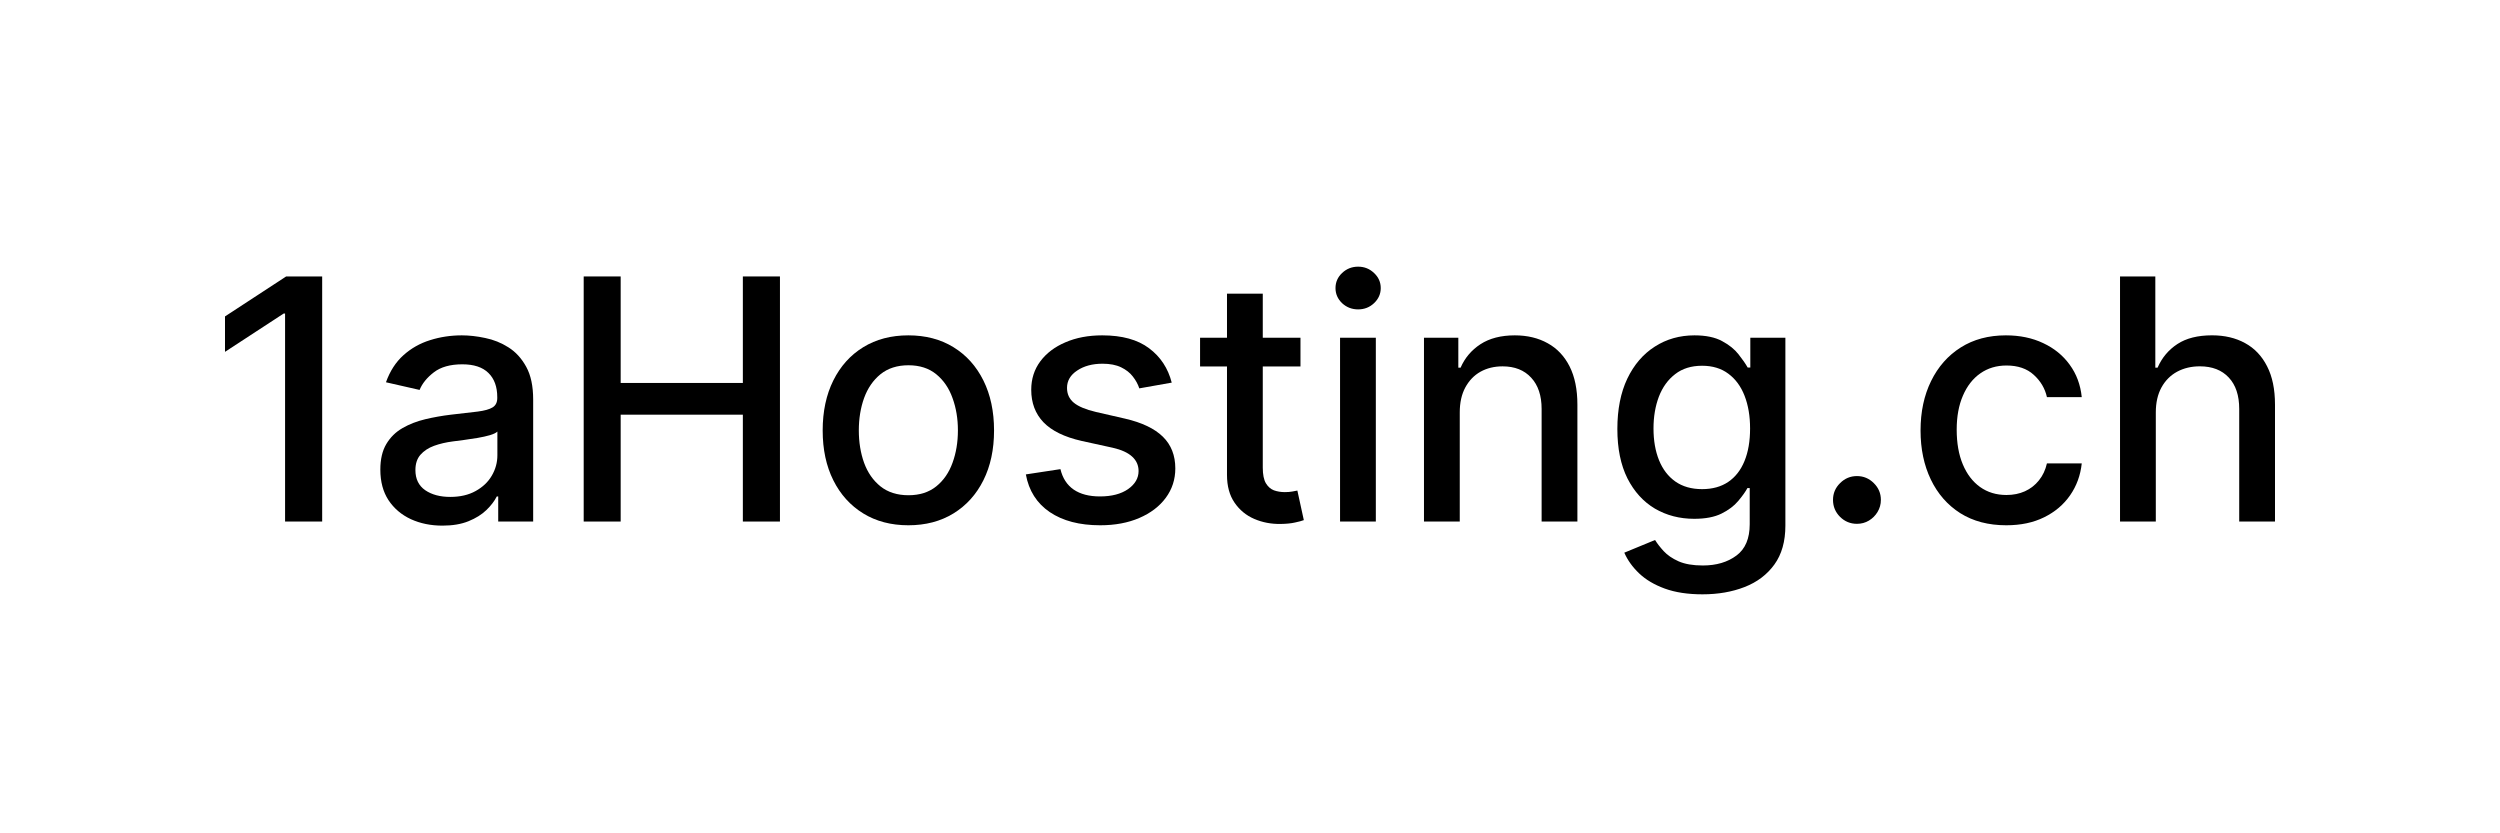 <svg width="300" height="100" viewBox="0 0 300 100" fill="none" xmlns="http://www.w3.org/2000/svg">
<path d="M258.697 49.488V62.585H254.403V33.174H258.639V44.117H258.912C259.429 42.929 260.219 41.986 261.282 41.288C262.344 40.589 263.733 40.239 265.446 40.239C266.959 40.239 268.28 40.55 269.41 41.173C270.549 41.795 271.43 42.724 272.052 43.959C272.684 45.184 273 46.716 273 48.554V62.585H268.706V49.071C268.706 47.453 268.29 46.199 267.457 45.309C266.624 44.409 265.465 43.959 263.981 43.959C262.967 43.959 262.057 44.174 261.253 44.605C260.458 45.036 259.831 45.668 259.372 46.501C258.922 47.324 258.697 48.32 258.697 49.488Z" fill="black"/>
<path d="M240.749 63.033C238.614 63.033 236.775 62.549 235.234 61.582C233.702 60.606 232.525 59.261 231.701 57.547C230.878 55.833 230.466 53.87 230.466 51.659C230.466 49.419 230.888 47.442 231.73 45.728C232.573 44.005 233.76 42.66 235.291 41.693C236.823 40.726 238.628 40.242 240.705 40.242C242.381 40.242 243.874 40.553 245.186 41.176C246.498 41.788 247.556 42.65 248.36 43.761C249.174 44.871 249.657 46.168 249.81 47.652H245.631C245.401 46.618 244.875 45.728 244.052 44.981C243.238 44.234 242.146 43.861 240.777 43.861C239.581 43.861 238.532 44.177 237.632 44.809C236.742 45.431 236.048 46.322 235.55 47.48C235.052 48.629 234.803 49.988 234.803 51.558C234.803 53.167 235.047 54.555 235.536 55.723C236.024 56.891 236.713 57.796 237.604 58.437C238.504 59.079 239.561 59.399 240.777 59.399C241.591 59.399 242.328 59.251 242.989 58.954C243.659 58.648 244.219 58.212 244.669 57.647C245.129 57.083 245.449 56.403 245.631 55.608H249.81C249.657 57.035 249.193 58.308 248.417 59.428C247.642 60.548 246.603 61.429 245.301 62.071C244.008 62.712 242.491 63.033 240.749 63.033Z" fill="black"/>
<path d="M222.834 62.859C222.049 62.859 221.374 62.581 220.809 62.026C220.244 61.461 219.961 60.781 219.961 59.987C219.961 59.202 220.244 58.532 220.809 57.976C221.374 57.411 222.049 57.129 222.834 57.129C223.619 57.129 224.294 57.411 224.858 57.976C225.423 58.532 225.706 59.202 225.706 59.987C225.706 60.513 225.572 60.997 225.304 61.437C225.045 61.868 224.7 62.213 224.27 62.471C223.839 62.73 223.36 62.859 222.834 62.859Z" fill="black"/>
<path d="M204.294 71.319C202.542 71.319 201.034 71.089 199.77 70.629C198.516 70.17 197.492 69.562 196.697 68.806C195.903 68.049 195.309 67.221 194.916 66.321L198.607 64.799C198.866 65.22 199.21 65.665 199.641 66.135C200.081 66.613 200.675 67.02 201.422 67.355C202.178 67.69 203.15 67.858 204.337 67.858C205.965 67.858 207.31 67.46 208.372 66.666C209.435 65.881 209.966 64.627 209.966 62.903V58.566H209.694C209.435 59.036 209.062 59.557 208.573 60.132C208.095 60.706 207.434 61.204 206.592 61.625C205.749 62.047 204.653 62.257 203.303 62.257C201.561 62.257 199.991 61.85 198.593 61.036C197.205 60.213 196.104 59.002 195.29 57.403C194.486 55.795 194.083 53.818 194.083 51.472C194.083 49.127 194.481 47.116 195.275 45.441C196.08 43.765 197.181 42.483 198.578 41.592C199.976 40.692 201.561 40.242 203.332 40.242C204.701 40.242 205.807 40.472 206.649 40.931C207.492 41.382 208.147 41.908 208.617 42.511C209.095 43.114 209.464 43.646 209.722 44.105H210.038V40.529H214.246V63.076C214.246 64.971 213.806 66.527 212.925 67.743C212.044 68.959 210.852 69.859 209.349 70.443C207.855 71.027 206.17 71.319 204.294 71.319ZM204.251 58.696C205.486 58.696 206.529 58.408 207.382 57.834C208.243 57.25 208.894 56.417 209.335 55.335C209.785 54.244 210.01 52.937 210.01 51.415C210.01 49.931 209.789 48.624 209.349 47.494C208.909 46.365 208.262 45.484 207.41 44.852C206.558 44.211 205.505 43.89 204.251 43.89C202.958 43.89 201.881 44.225 201.02 44.895C200.158 45.556 199.507 46.456 199.067 47.595C198.636 48.734 198.42 50.008 198.42 51.415C198.42 52.861 198.641 54.129 199.081 55.22C199.521 56.312 200.172 57.164 201.034 57.777C201.905 58.389 202.978 58.696 204.251 58.696Z" fill="black"/>
<path d="M175.171 49.49V62.587H170.877V40.529H174.999V44.12H175.272C175.779 42.952 176.574 42.013 177.656 41.305C178.747 40.596 180.121 40.242 181.777 40.242C183.28 40.242 184.597 40.558 185.726 41.19C186.856 41.812 187.732 42.741 188.354 43.976C188.977 45.211 189.288 46.738 189.288 48.557V62.587H184.994V49.074C184.994 47.475 184.578 46.226 183.745 45.326C182.912 44.416 181.768 43.962 180.312 43.962C179.317 43.962 178.431 44.177 177.656 44.608C176.89 45.039 176.282 45.67 175.832 46.504C175.391 47.327 175.171 48.322 175.171 49.49Z" fill="black"/>
<path d="M160.806 62.588V40.53H165.1V62.588H160.806ZM162.974 37.127C162.228 37.127 161.586 36.878 161.05 36.38C160.524 35.873 160.26 35.27 160.26 34.571C160.26 33.862 160.524 33.259 161.05 32.761C161.586 32.254 162.228 32 162.974 32C163.721 32 164.358 32.254 164.884 32.761C165.421 33.259 165.689 33.862 165.689 34.571C165.689 35.27 165.421 35.873 164.884 36.38C164.358 36.878 163.721 37.127 162.974 37.127Z" fill="black"/>
<path d="M156.057 40.529V43.975H144.008V40.529H156.057ZM147.239 35.244H151.533V56.11C151.533 56.943 151.658 57.57 151.907 57.992C152.156 58.403 152.476 58.686 152.869 58.839C153.271 58.982 153.707 59.054 154.176 59.054C154.52 59.054 154.822 59.03 155.08 58.982C155.339 58.934 155.54 58.896 155.684 58.867L156.459 62.415C156.21 62.51 155.856 62.606 155.396 62.702C154.937 62.807 154.362 62.865 153.673 62.874C152.543 62.893 151.49 62.692 150.514 62.271C149.537 61.85 148.747 61.199 148.144 60.318C147.541 59.437 147.239 58.331 147.239 57.001V35.244Z" fill="black"/>
<path d="M140.607 45.915L136.716 46.604C136.553 46.106 136.294 45.632 135.94 45.182C135.595 44.732 135.126 44.364 134.533 44.077C133.939 43.789 133.197 43.646 132.307 43.646C131.091 43.646 130.076 43.919 129.262 44.464C128.449 45 128.042 45.694 128.042 46.547C128.042 47.284 128.315 47.877 128.86 48.327C129.406 48.777 130.287 49.146 131.503 49.433L135.007 50.237C137.036 50.706 138.549 51.429 139.545 52.406C140.54 53.382 141.038 54.651 141.038 56.211C141.038 57.532 140.655 58.71 139.889 59.744C139.133 60.768 138.075 61.573 136.716 62.157C135.366 62.741 133.8 63.033 132.02 63.033C129.55 63.033 127.534 62.506 125.974 61.453C124.413 60.39 123.456 58.882 123.102 56.929L127.252 56.297C127.51 57.379 128.042 58.198 128.846 58.753C129.65 59.299 130.698 59.572 131.991 59.572C133.398 59.572 134.523 59.28 135.366 58.696C136.208 58.102 136.629 57.379 136.629 56.527C136.629 55.838 136.371 55.259 135.854 54.79C135.346 54.321 134.566 53.966 133.513 53.727L129.779 52.908C127.721 52.439 126.199 51.693 125.213 50.668C124.236 49.644 123.748 48.346 123.748 46.776C123.748 45.474 124.112 44.335 124.839 43.358C125.567 42.382 126.572 41.621 127.855 41.075C129.138 40.52 130.607 40.242 132.264 40.242C134.648 40.242 136.524 40.759 137.893 41.793C139.262 42.818 140.167 44.191 140.607 45.915Z" fill="black"/>
<path d="M109.003 63.033C106.936 63.033 105.131 62.559 103.589 61.611C102.048 60.663 100.851 59.337 99.999 57.633C99.147 55.929 98.721 53.938 98.721 51.659C98.721 49.371 99.147 47.37 99.999 45.656C100.851 43.943 102.048 42.612 103.589 41.664C105.131 40.716 106.936 40.242 109.003 40.242C111.071 40.242 112.876 40.716 114.417 41.664C115.959 42.612 117.156 43.943 118.008 45.656C118.86 47.37 119.286 49.371 119.286 51.659C119.286 53.938 118.86 55.929 118.008 57.633C117.156 59.337 115.959 60.663 114.417 61.611C112.876 62.559 111.071 63.033 109.003 63.033ZM109.018 59.428C110.358 59.428 111.469 59.074 112.35 58.365C113.23 57.657 113.881 56.714 114.303 55.536C114.733 54.359 114.949 53.062 114.949 51.645C114.949 50.237 114.733 48.945 114.303 47.767C113.881 46.58 113.23 45.627 112.35 44.909C111.469 44.191 110.358 43.832 109.018 43.832C107.668 43.832 106.548 44.191 105.657 44.909C104.777 45.627 104.121 46.58 103.69 47.767C103.269 48.945 103.058 50.237 103.058 51.645C103.058 53.062 103.269 54.359 103.69 55.536C104.121 56.714 104.777 57.657 105.657 58.365C106.548 59.074 107.668 59.428 109.018 59.428Z" fill="black"/>
<path d="M70.043 62.585V33.174H74.48V45.955H89.142V33.174H93.594V62.585H89.142V49.761H74.48V62.585H70.043Z" fill="black"/>
<path d="M53.094 63.076C51.697 63.076 50.433 62.817 49.303 62.3C48.173 61.774 47.278 61.013 46.618 60.017C45.967 59.021 45.641 57.801 45.641 56.355C45.641 55.11 45.88 54.086 46.359 53.282C46.838 52.477 47.484 51.841 48.298 51.372C49.112 50.903 50.021 50.548 51.026 50.309C52.032 50.07 53.056 49.888 54.1 49.763C55.421 49.61 56.493 49.486 57.316 49.39C58.14 49.285 58.738 49.117 59.111 48.887C59.485 48.658 59.672 48.284 59.672 47.767V47.667C59.672 46.413 59.317 45.441 58.609 44.752C57.91 44.062 56.866 43.718 55.478 43.718C54.033 43.718 52.893 44.038 52.06 44.68C51.237 45.312 50.667 46.015 50.351 46.791L46.316 45.872C46.795 44.531 47.494 43.449 48.413 42.626C49.341 41.793 50.409 41.19 51.615 40.817C52.822 40.434 54.09 40.242 55.421 40.242C56.302 40.242 57.235 40.347 58.221 40.558C59.217 40.759 60.145 41.133 61.007 41.678C61.878 42.224 62.592 43.004 63.147 44.019C63.702 45.024 63.98 46.331 63.98 47.94V62.587H59.786V59.572H59.614C59.337 60.127 58.92 60.673 58.365 61.209C57.809 61.745 57.096 62.19 56.225 62.544C55.354 62.899 54.31 63.076 53.094 63.076ZM54.028 59.629C55.215 59.629 56.23 59.395 57.072 58.925C57.924 58.456 58.571 57.844 59.011 57.087C59.461 56.321 59.686 55.503 59.686 54.632V51.788C59.533 51.941 59.236 52.085 58.795 52.219C58.365 52.343 57.872 52.454 57.316 52.549C56.761 52.636 56.22 52.717 55.694 52.794C55.167 52.861 54.727 52.918 54.372 52.966C53.539 53.071 52.778 53.248 52.089 53.497C51.409 53.746 50.864 54.105 50.452 54.574C50.05 55.034 49.849 55.647 49.849 56.412C49.849 57.475 50.241 58.279 51.026 58.825C51.811 59.361 52.812 59.629 54.028 59.629Z" fill="black"/>
<path d="M38.661 33.174V62.585H34.209V37.626H34.037L27 42.221V37.97L34.338 33.174H38.661Z" fill="black"/>
</svg>
